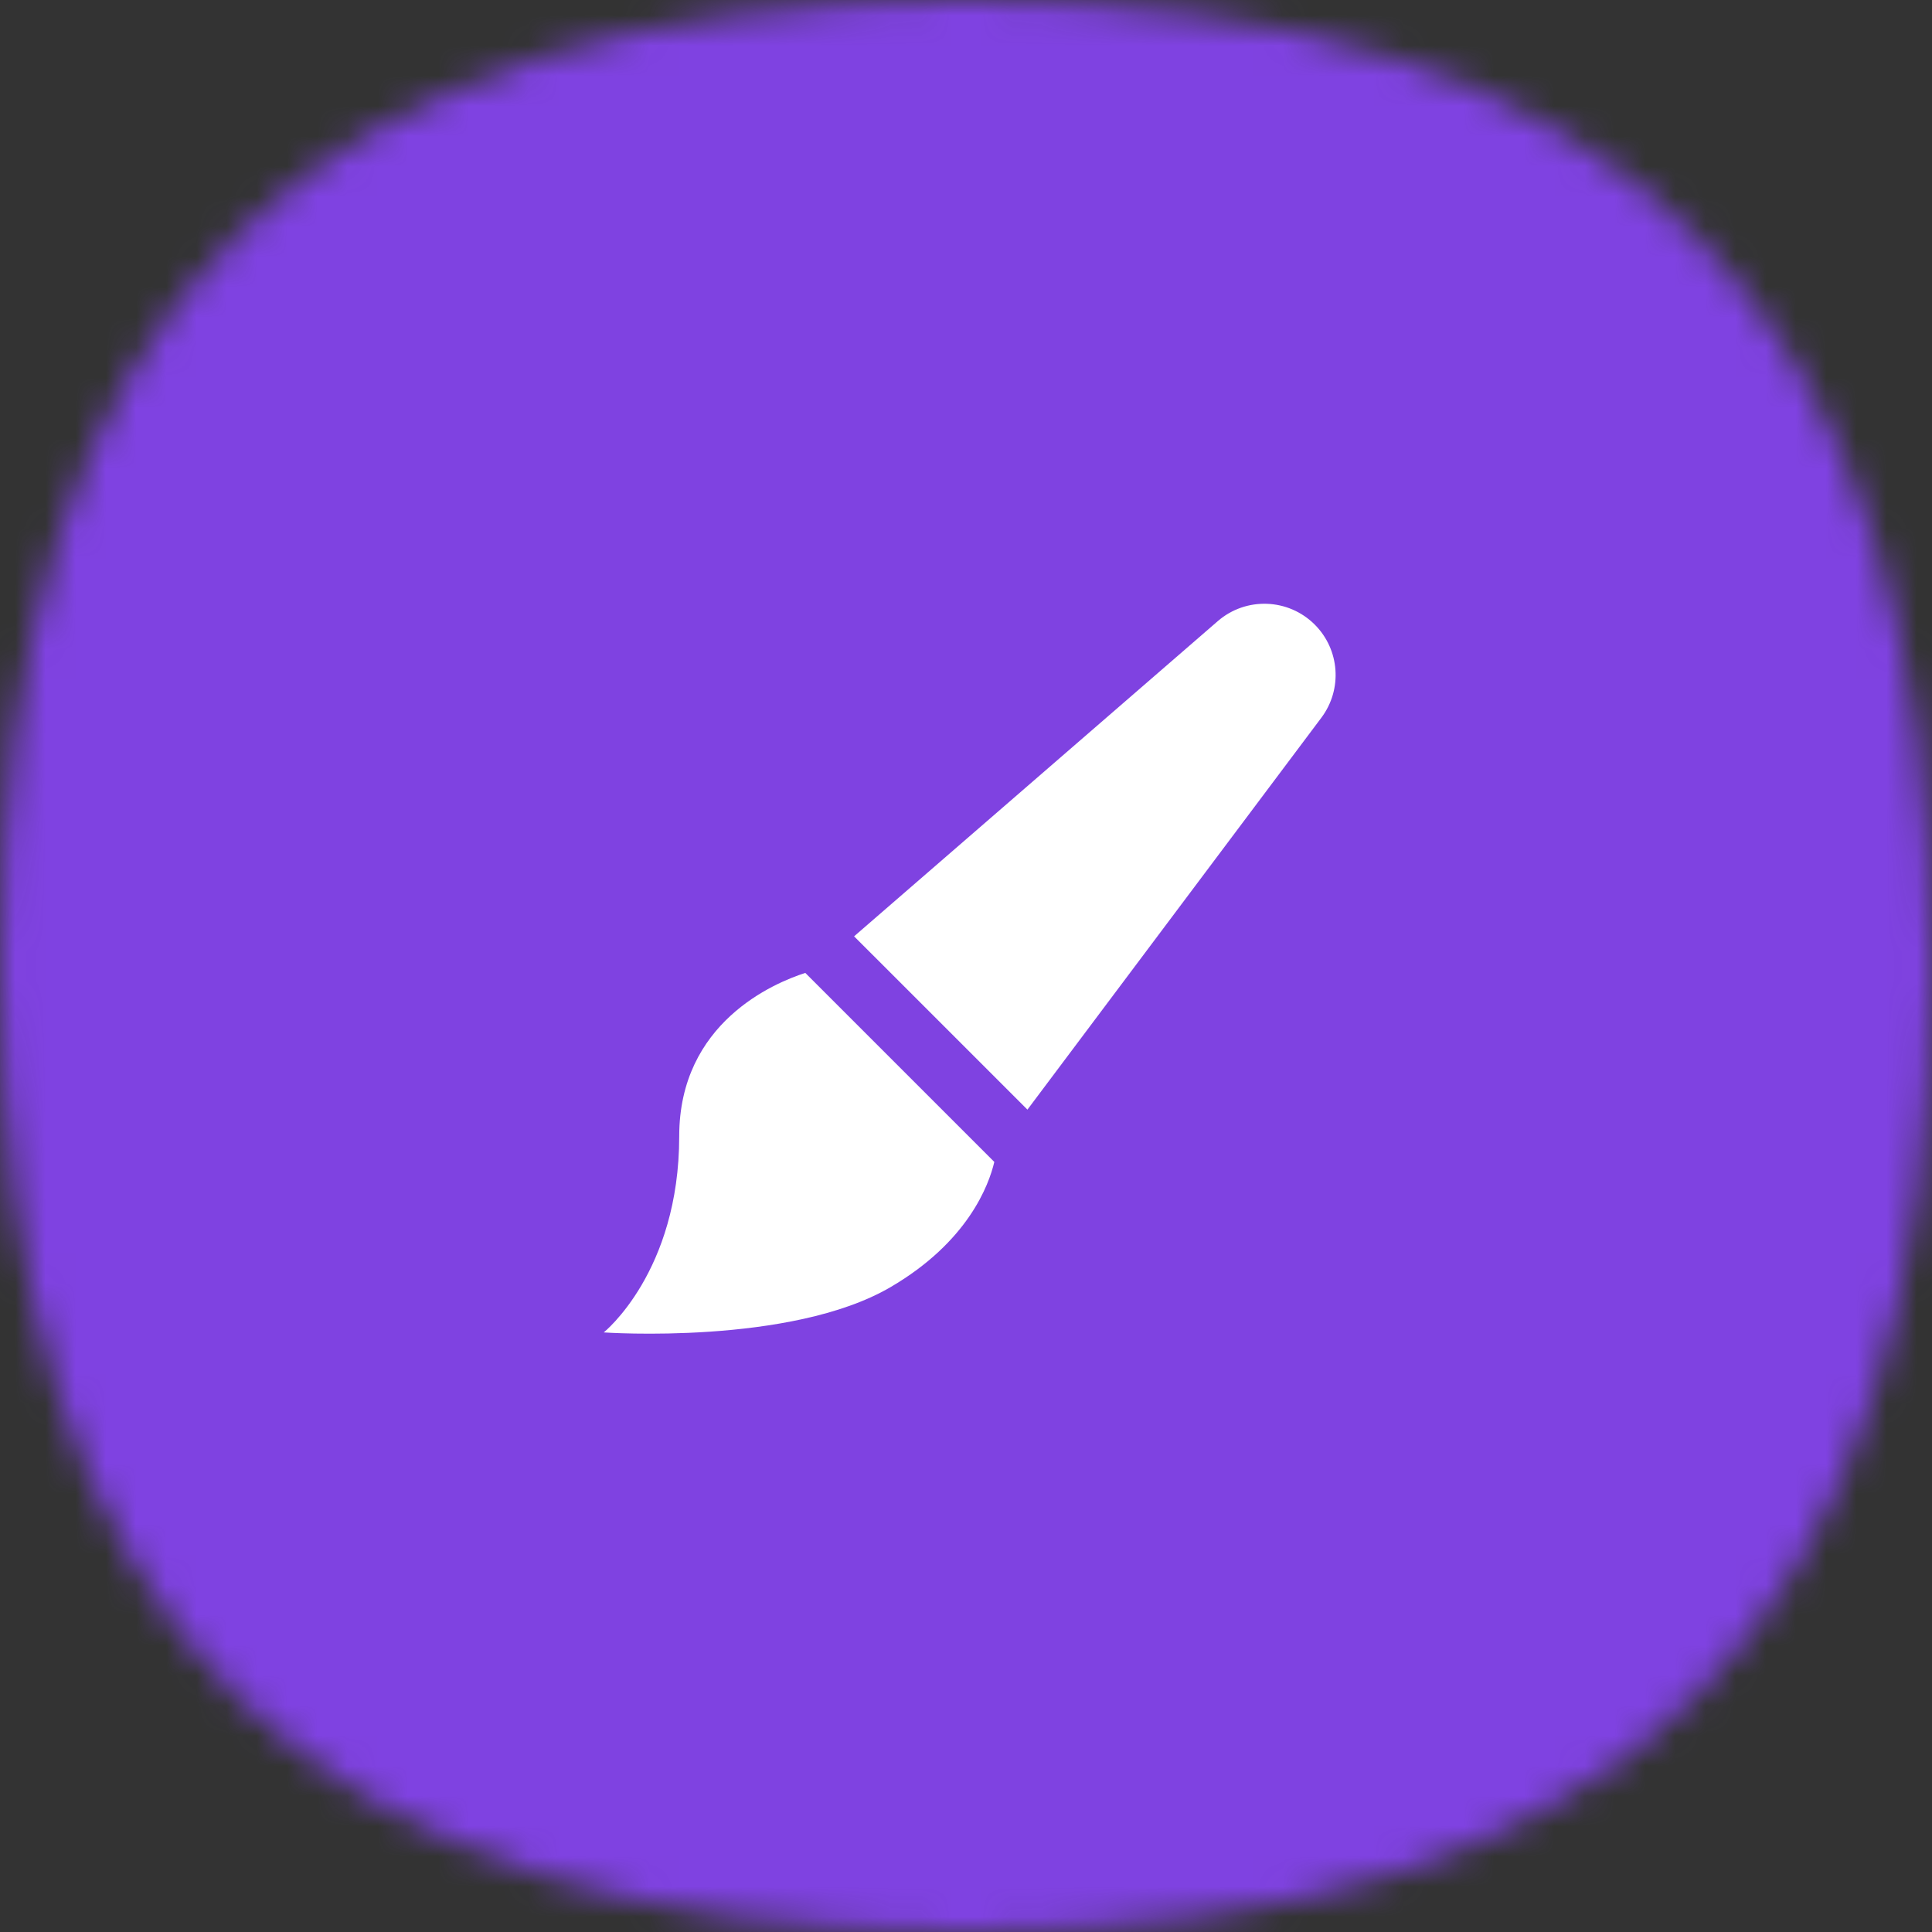 <?xml version="1.0" encoding="UTF-8"?> <svg xmlns="http://www.w3.org/2000/svg" width="64" height="64" viewBox="0 0 64 64" fill="none"><rect x="0" y="0" width="64" height="64" fill="#333333" stroke="none"/><mask id="mask0_1421_87312" style="mask-type:alpha" maskUnits="userSpaceOnUse" x="0" y="0" width="64" height="64"><path d="M32 0C53.818 0 64 10.182 64 32C64 53.818 53.818 64 32 64C10.182 64 0 53.818 0 32C0 10.182 10.182 0 32 0Z" fill="#FDDA77"></path></mask><g mask="url(#mask0_1421_87312)"><rect width="64" height="64" fill="#7F42E1"></rect><path fill-rule="evenodd" clip-rule="evenodd" d="M28.293 31.017L40.34 20.576C41.275 19.766 42.678 19.816 43.553 20.691C44.383 21.521 44.477 22.835 43.772 23.775L34.035 36.758L28.293 31.017ZM26.677 32.229C25.646 32.559 22.5 33.875 22.5 37.638C22.5 42.138 20 44.138 20 44.138C20 44.138 26.191 44.573 29.5 42.638C32.066 41.137 32.757 39.258 32.938 38.49L26.677 32.229Z" fill="white"></path></g></svg> 